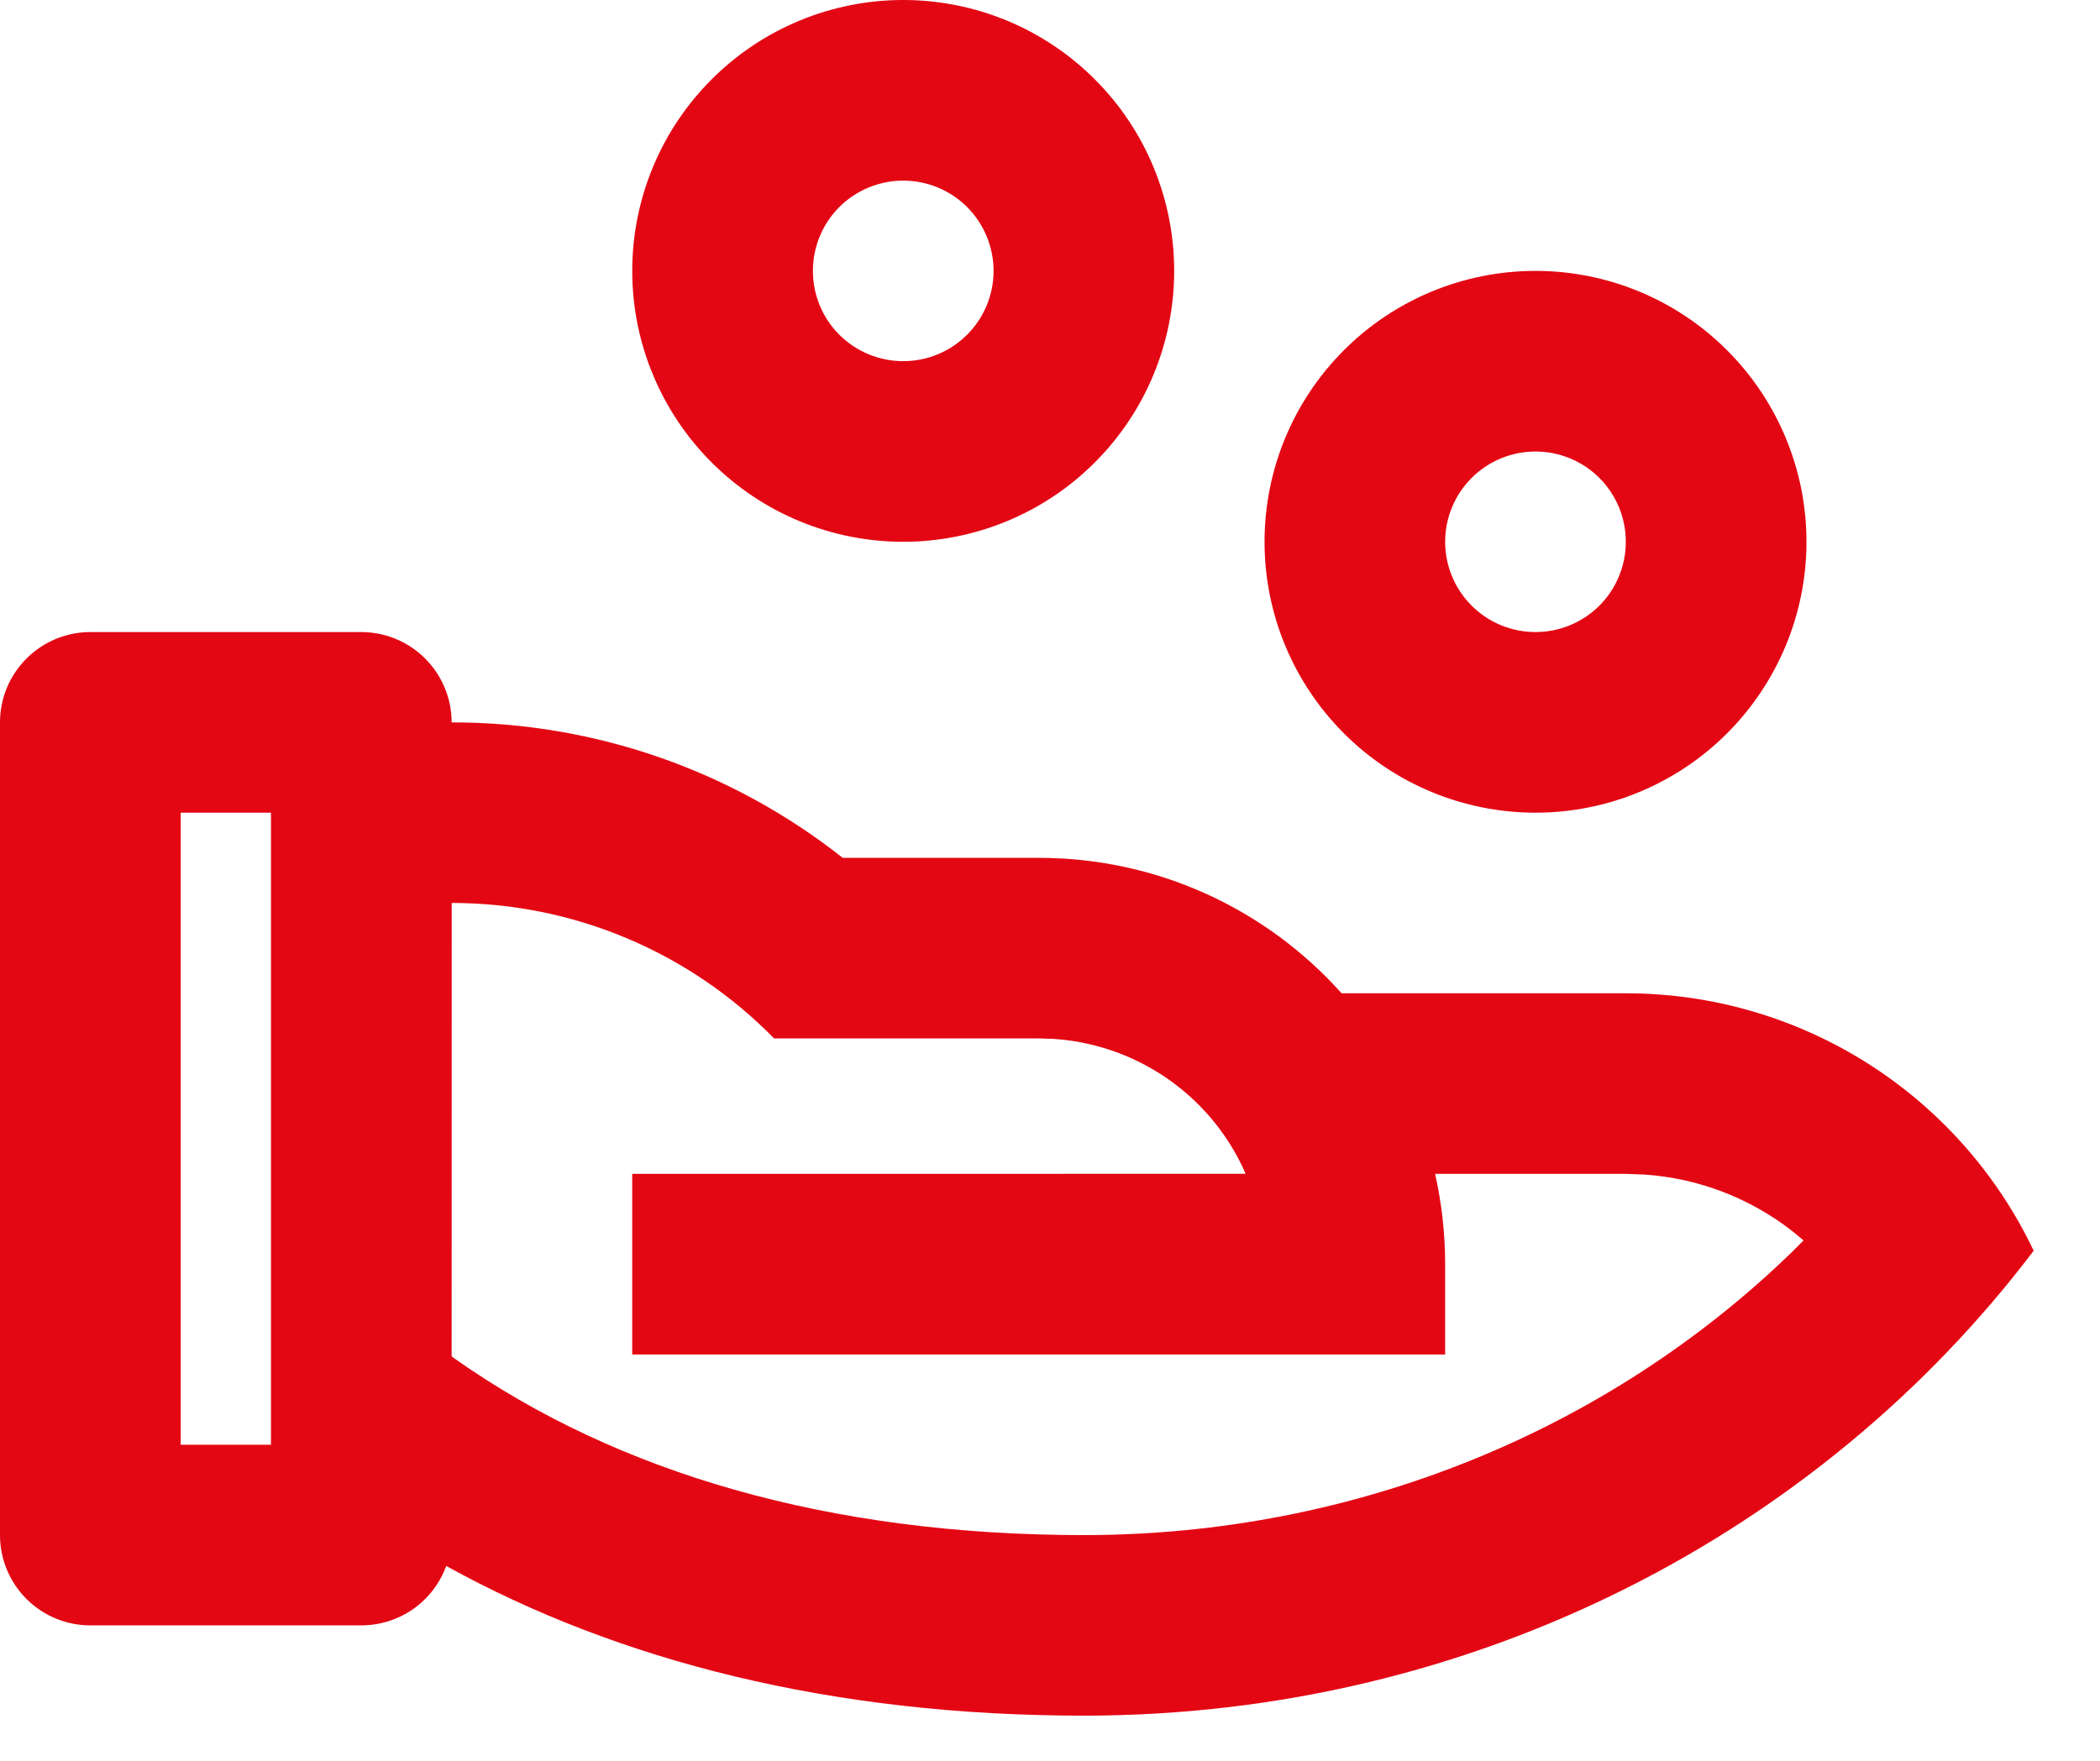 <svg width="31" height="26" viewBox="0 0 31 26" fill="none" xmlns="http://www.w3.org/2000/svg">
<path d="M5.333 9.333C5.687 9.333 6.026 9.474 6.276 9.724C6.526 9.974 6.667 10.313 6.667 10.667C8.762 10.664 10.796 11.368 12.44 12.667H15.333C17.111 12.667 18.707 13.44 19.805 14.667H24C25.26 14.666 26.495 15.023 27.561 15.696C28.626 16.369 29.48 17.33 30.021 18.468C26.868 22.629 21.763 25.333 16 25.333C12.28 25.333 9.133 24.529 6.587 23.123C6.493 23.38 6.323 23.602 6.099 23.759C5.874 23.916 5.607 24 5.333 24H1.333C0.98 24 0.641 23.86 0.391 23.61C0.14 23.359 0 23.02 0 22.667V10.667C0 10.313 0.14 9.974 0.391 9.724C0.641 9.474 0.98 9.333 1.333 9.333H5.333ZM6.668 13.333L6.667 20.029L6.727 20.072C9.12 21.752 12.237 22.667 16 22.667C20.005 22.667 23.732 21.125 26.447 18.493L26.624 18.316L26.464 18.183C25.834 17.69 25.071 17.397 24.273 17.343L24 17.333H21.185C21.281 17.763 21.333 18.208 21.333 18.667V20H9.333V17.333L18.387 17.332L18.341 17.228C18.086 16.694 17.693 16.238 17.203 15.906C16.712 15.574 16.143 15.379 15.552 15.34L15.333 15.333H11.427C10.807 14.7 10.067 14.196 9.25 13.853C8.433 13.509 7.556 13.333 6.669 13.333H6.668ZM4 12H2.667V21.333H4V12ZM22.667 4C23.727 4 24.745 4.421 25.495 5.172C26.245 5.922 26.667 6.939 26.667 8C26.667 9.061 26.245 10.078 25.495 10.828C24.745 11.579 23.727 12 22.667 12C21.606 12 20.588 11.579 19.838 10.828C19.088 10.078 18.667 9.061 18.667 8C18.667 6.939 19.088 5.922 19.838 5.172C20.588 4.421 21.606 4 22.667 4ZM22.667 6.667C22.313 6.667 21.974 6.807 21.724 7.057C21.474 7.307 21.333 7.646 21.333 8C21.333 8.354 21.474 8.693 21.724 8.943C21.974 9.193 22.313 9.333 22.667 9.333C23.02 9.333 23.359 9.193 23.61 8.943C23.86 8.693 24 8.354 24 8C24 7.646 23.86 7.307 23.61 7.057C23.359 6.807 23.02 6.667 22.667 6.667ZM13.333 0C14.394 0 15.412 0.421 16.162 1.172C16.912 1.922 17.333 2.939 17.333 4C17.333 5.061 16.912 6.078 16.162 6.828C15.412 7.579 14.394 8 13.333 8C12.273 8 11.255 7.579 10.505 6.828C9.755 6.078 9.333 5.061 9.333 4C9.333 2.939 9.755 1.922 10.505 1.172C11.255 0.421 12.273 0 13.333 0ZM13.333 2.667C12.98 2.667 12.641 2.807 12.39 3.057C12.14 3.307 12 3.646 12 4C12 4.354 12.14 4.693 12.39 4.943C12.641 5.193 12.98 5.333 13.333 5.333C13.687 5.333 14.026 5.193 14.276 4.943C14.526 4.693 14.667 4.354 14.667 4C14.667 3.646 14.526 3.307 14.276 3.057C14.026 2.807 13.687 2.667 13.333 2.667Z" fill="#E30613"/>
</svg>
